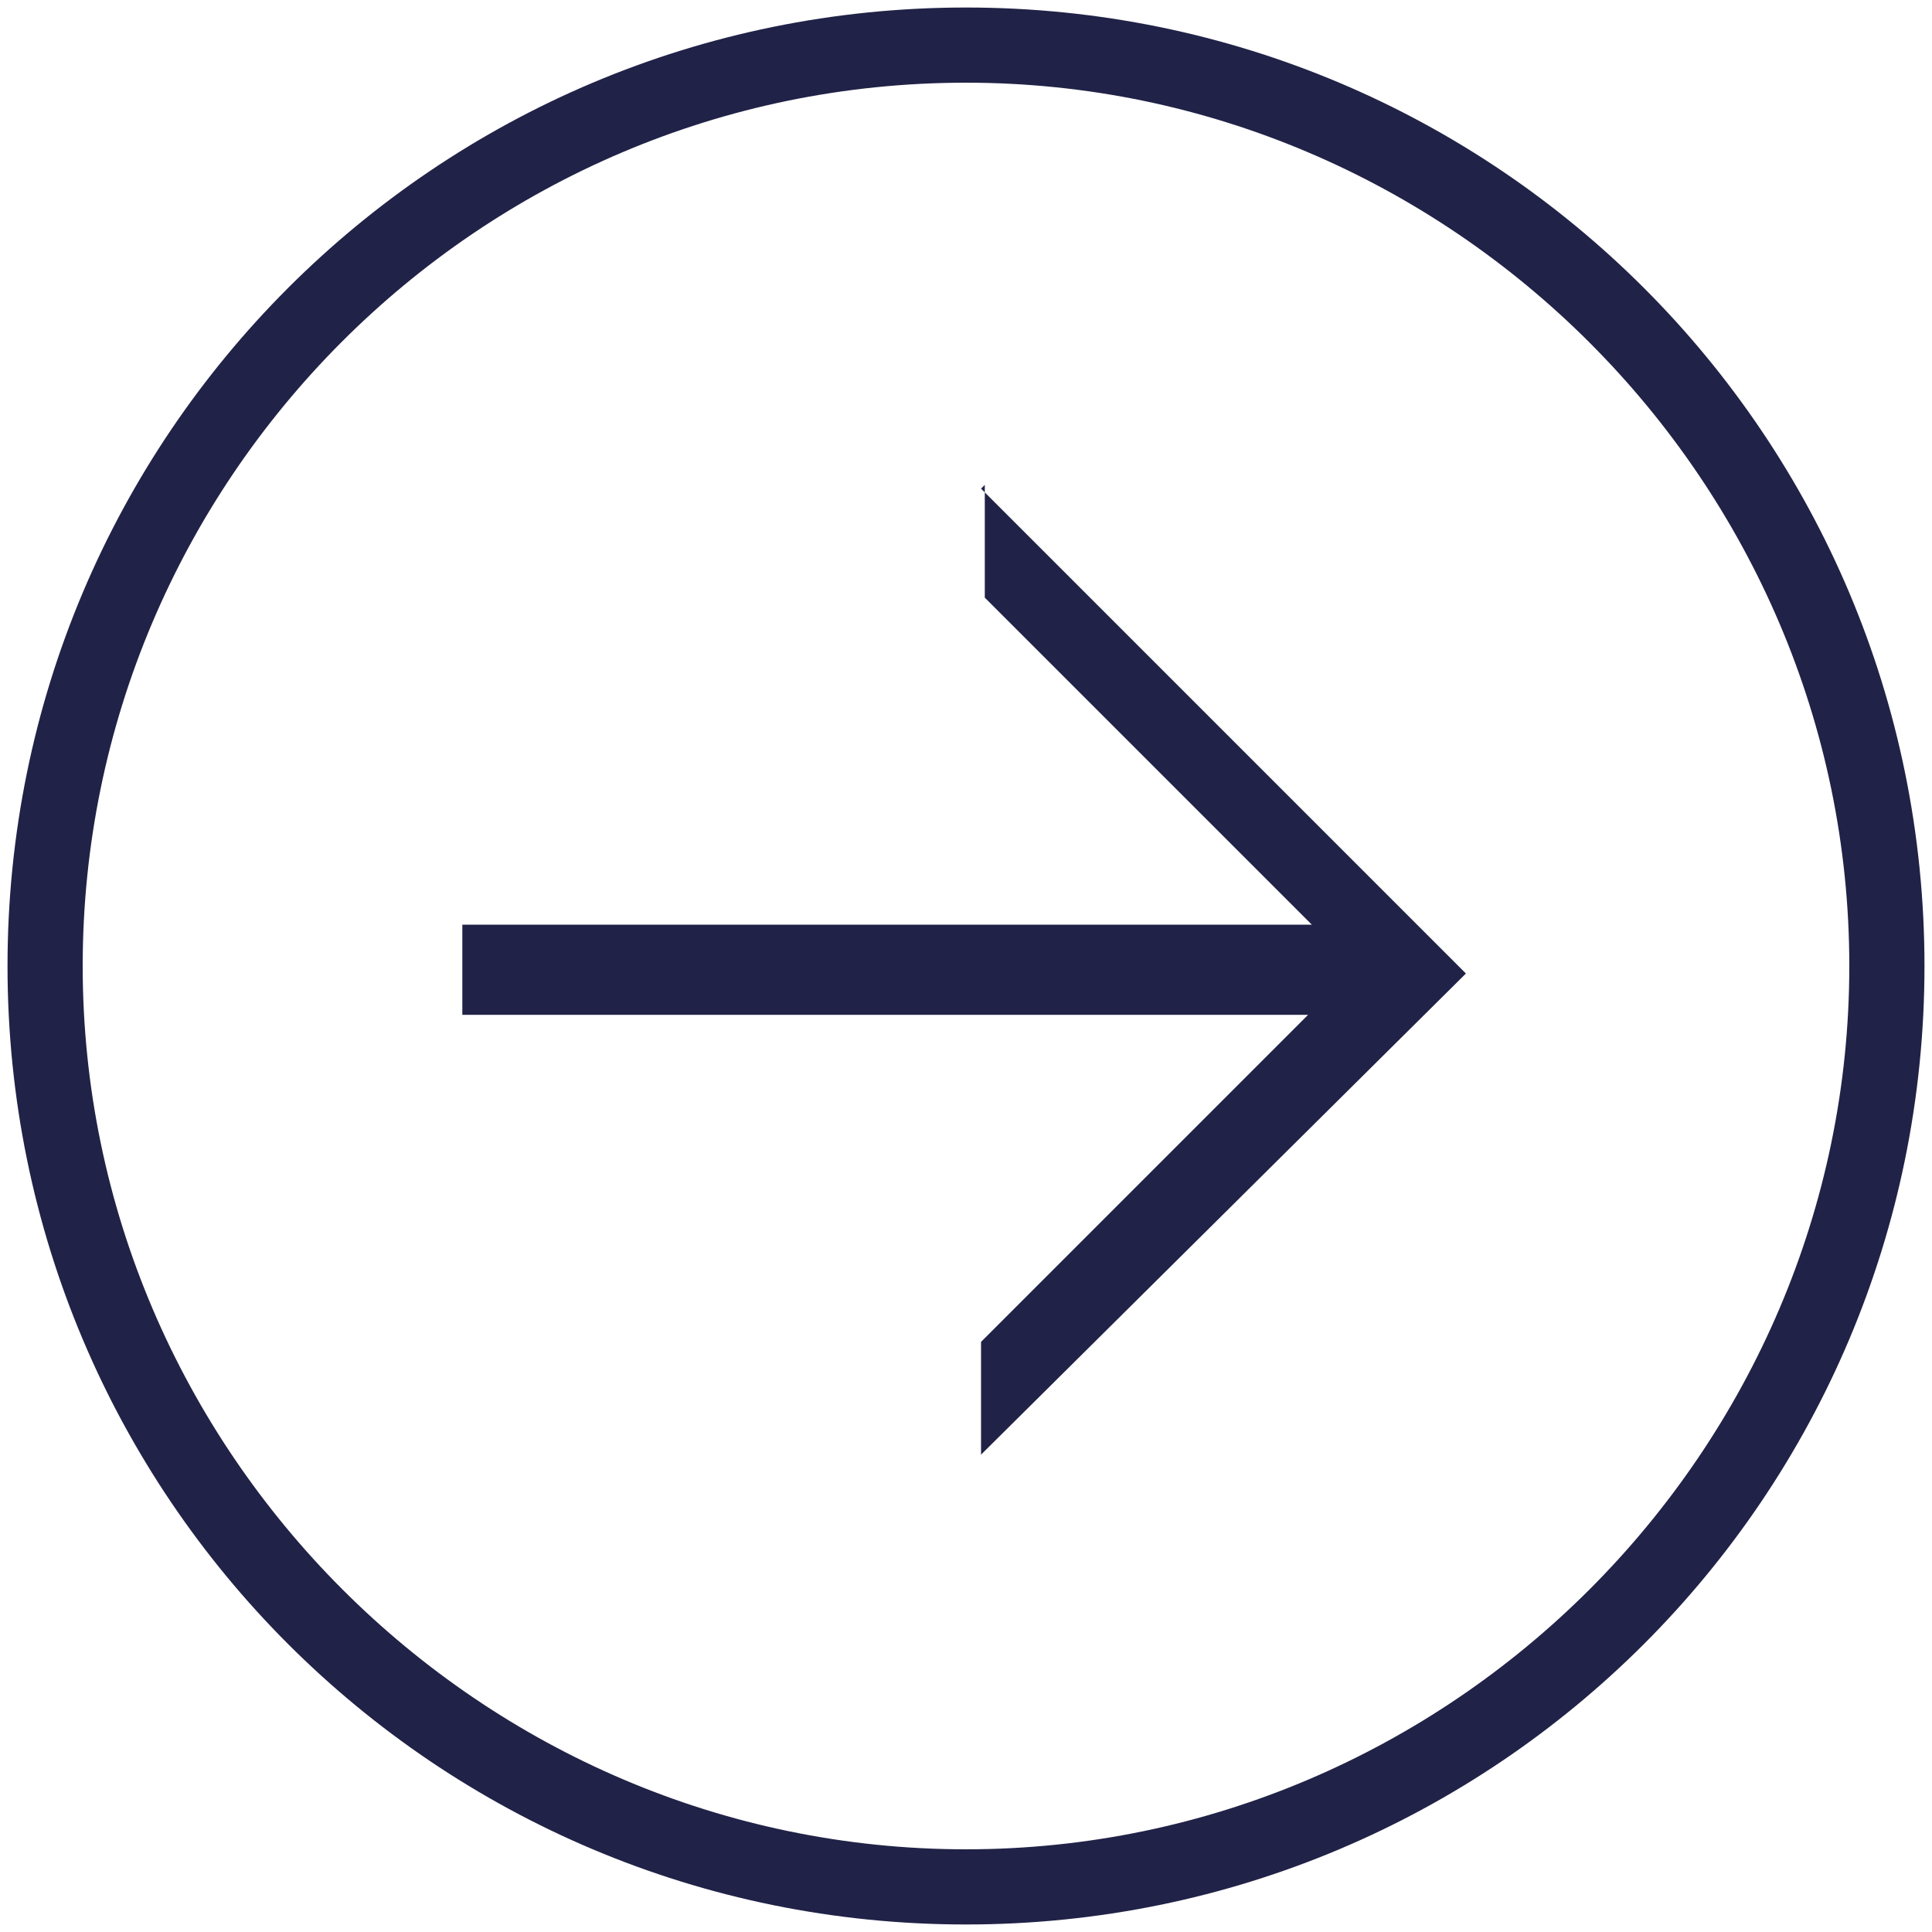 <?xml version="1.0" encoding="UTF-8"?>
<svg xmlns="http://www.w3.org/2000/svg" id="white-arrow" version="1.1" viewBox="0 0 51.4 51.4">
  <defs>
    <style>
      .cls-1 {
        fill: #212247;
        stroke-width: 0px;
      }
    </style>
  </defs>
  <path id="arrow-black-2" class="cls-1" d="M26.2,12.9h0v3l8.7,8.7H12.3v2.4h22.5l-8.7,8.7v3h0s12.9-12.8,12.9-12.8l-12.9-12.9Z"></path>
  <path class="cls-1" d="M25.7,51.2C11.6,51.2.2,39.8.2,25.7S11.6.2,25.7.2s25.5,11.4,25.5,25.5-11.4,25.5-25.5,25.5ZM25.7,2.2C12.7,2.2,2.2,12.8,2.2,25.7s10.6,23.5,23.5,23.5,23.5-10.6,23.5-23.5S38.6,2.2,25.7,2.2Z"></path>
</svg>
